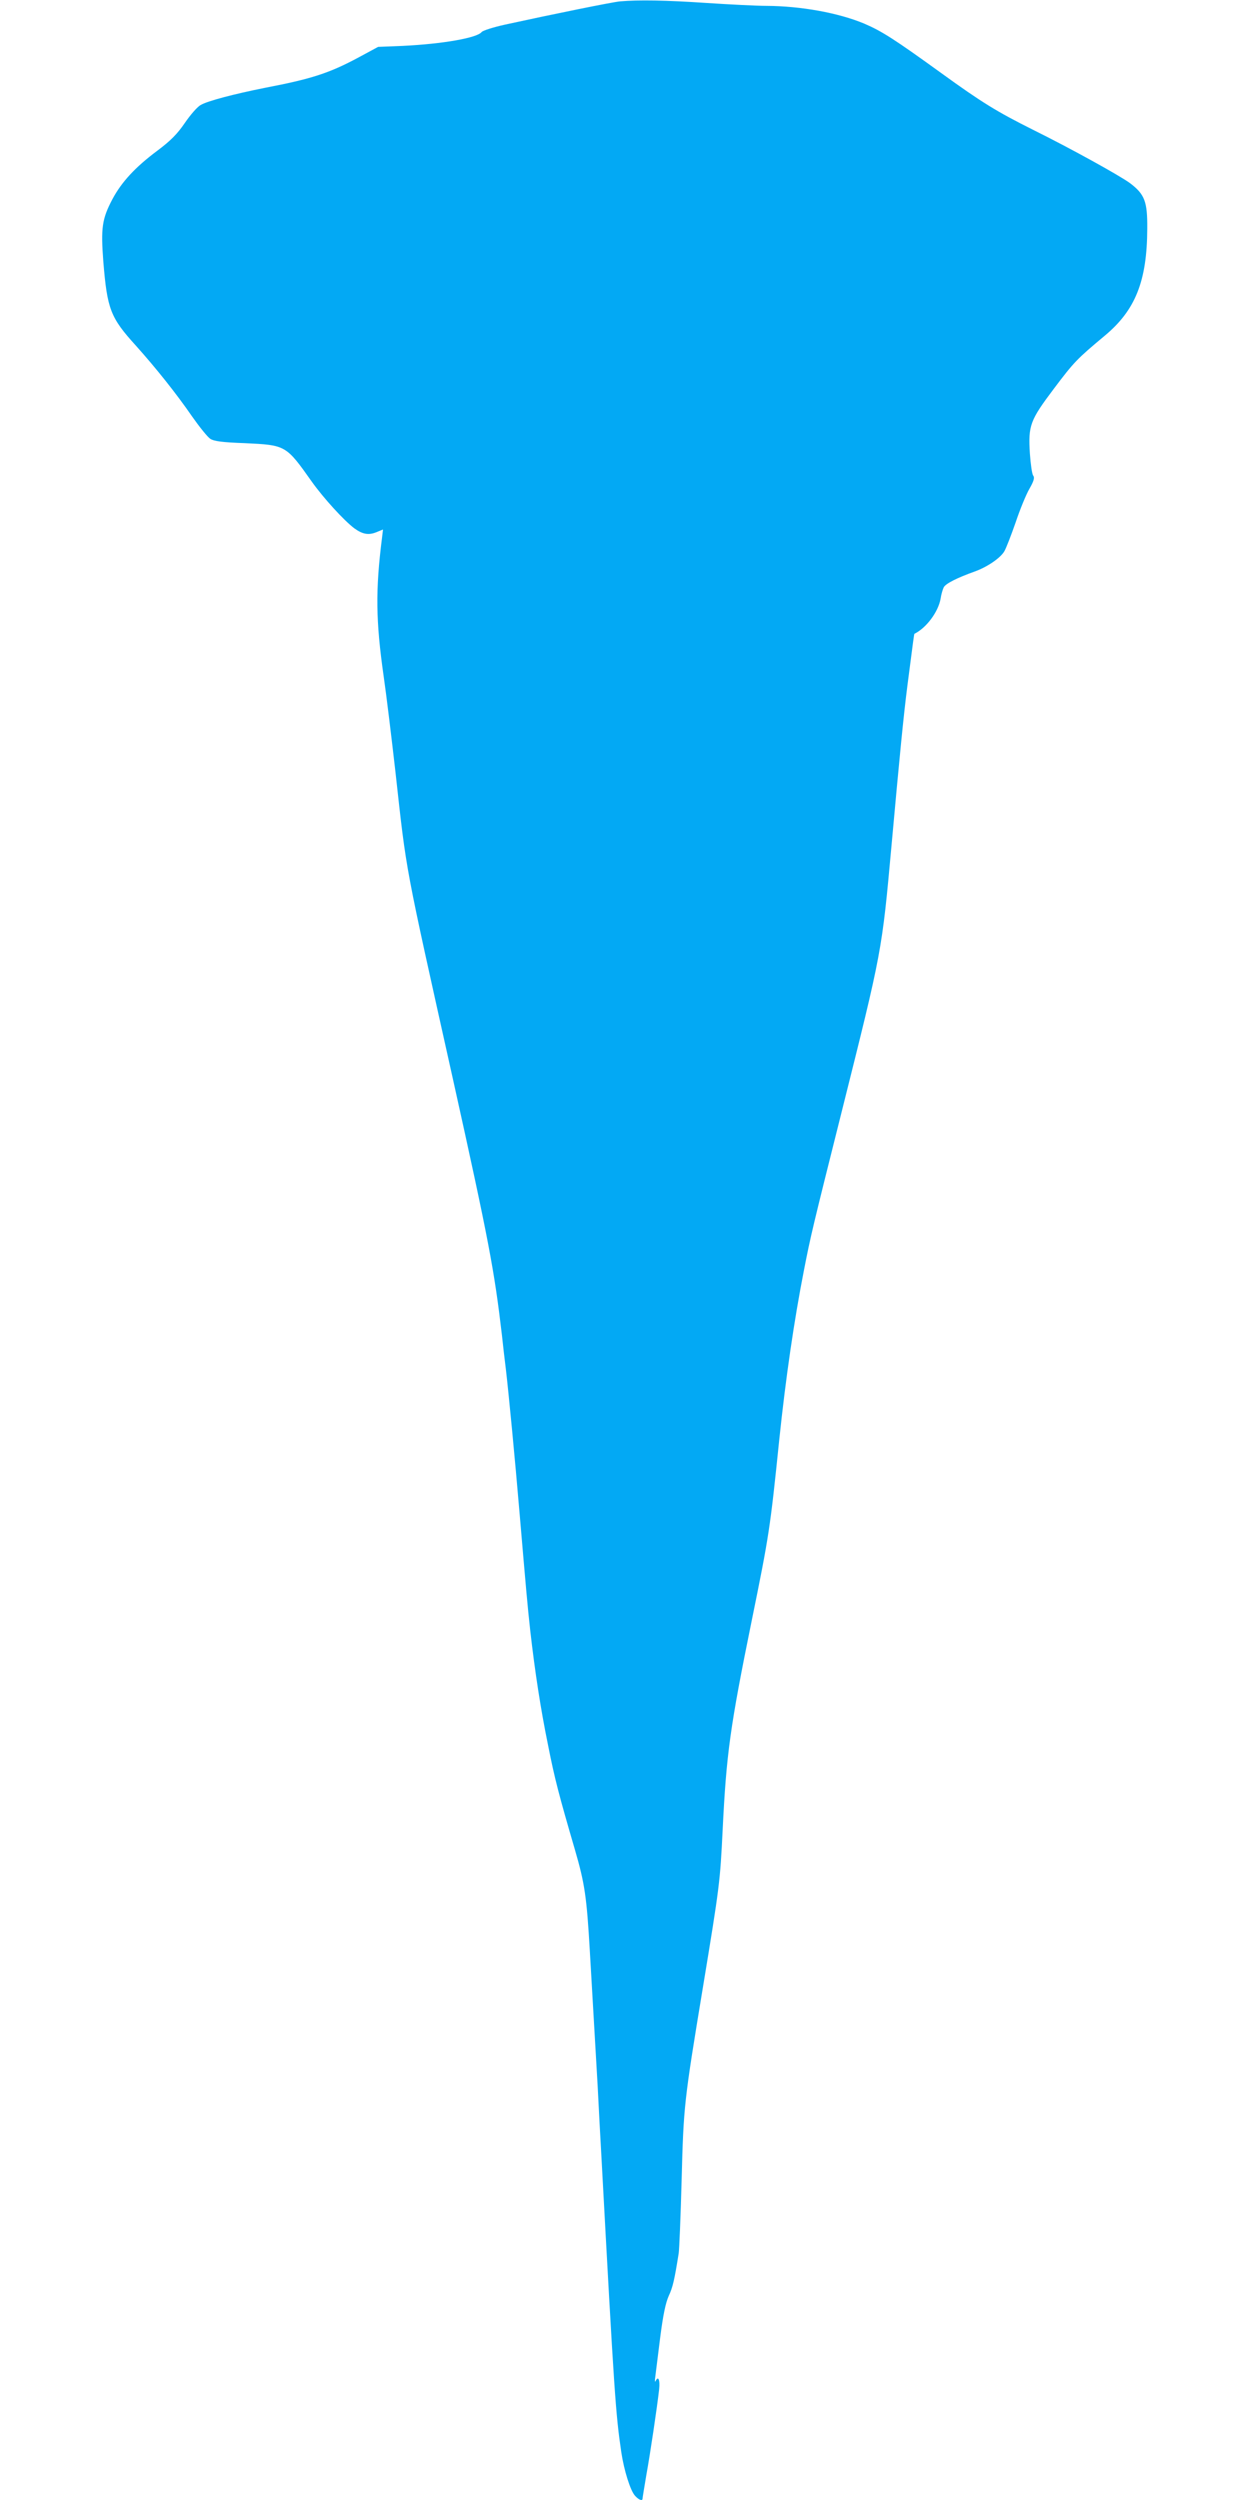 <?xml version="1.0" standalone="no"?>
<!DOCTYPE svg PUBLIC "-//W3C//DTD SVG 20010904//EN"
 "http://www.w3.org/TR/2001/REC-SVG-20010904/DTD/svg10.dtd">
<svg version="1.0" xmlns="http://www.w3.org/2000/svg"
 width="640pt" height="1280pt" viewBox="0 0 640 1280"
 preserveAspectRatio="xMidYMid meet">
<g transform="translate(0,1280) scale(0.1,-0.1)"
fill="#03a9f4" stroke="none">
<path d="M3175 12793 c-37 -3 -342 -65 -589 -119 -59 -13 -113 -30 -120 -38
-23 -30 -199 -61 -405 -71 l-125 -5 -100 -54 c-151 -81 -241 -110 -481 -156
-155 -31 -294 -67 -328 -88 -17 -9 -53 -51 -81 -92 -39 -57 -73 -91 -141 -142
-114 -85 -183 -161 -229 -247 -54 -102 -60 -148 -47 -320 20 -244 36 -287 167
-431 102 -114 206 -244 288 -363 38 -54 79 -105 93 -114 18 -12 62 -18 176
-22 211 -10 211 -10 344 -198 60 -84 164 -198 217 -238 43 -31 73 -36 113 -20
l34 14 -5 -42 c-34 -268 -32 -426 8 -707 14 -96 41 -319 61 -495 58 -524 44
-447 294 -1570 184 -829 212 -979 251 -1312 5 -48 14 -126 20 -173 14 -119 47
-462 70 -735 35 -409 40 -468 55 -605 24 -210 53 -400 91 -585 34 -173 56
-256 138 -537 50 -172 60 -241 76 -518 6 -102 15 -257 20 -345 5 -88 14 -243
20 -345 5 -102 14 -270 20 -375 65 -1202 72 -1303 101 -1500 14 -94 47 -199
71 -224 19 -21 38 -28 38 -13 0 5 9 58 19 118 20 110 55 345 66 442 5 48 -5
70 -19 40 -3 -7 -4 3 -1 22 2 19 14 109 25 200 15 118 28 179 44 215 21 45 29
81 51 218 3 21 10 189 15 375 10 380 12 400 109 987 86 521 88 541 101 805 19
390 38 528 149 1073 89 437 94 469 141 927 33 316 76 610 126 865 34 175 45
221 194 815 207 827 205 816 255 1365 41 453 61 659 81 815 31 240 34 263 36
265 61 30 122 112 134 180 3 22 11 48 16 58 10 19 67 48 159 81 64 23 131 69
151 103 9 15 35 82 58 148 22 66 54 144 71 173 23 40 27 57 19 67 -6 7 -13 58
-17 113 -9 144 1 170 123 332 103 137 119 153 259 270 158 131 218 280 219
550 1 138 -13 175 -88 232 -53 39 -306 179 -496 273 -186 93 -264 141 -471
291 -238 172 -303 214 -394 253 -131 55 -324 90 -500 91 -49 0 -189 7 -310 15
-206 14 -347 16 -440 8z"/>
</g>
</svg>
